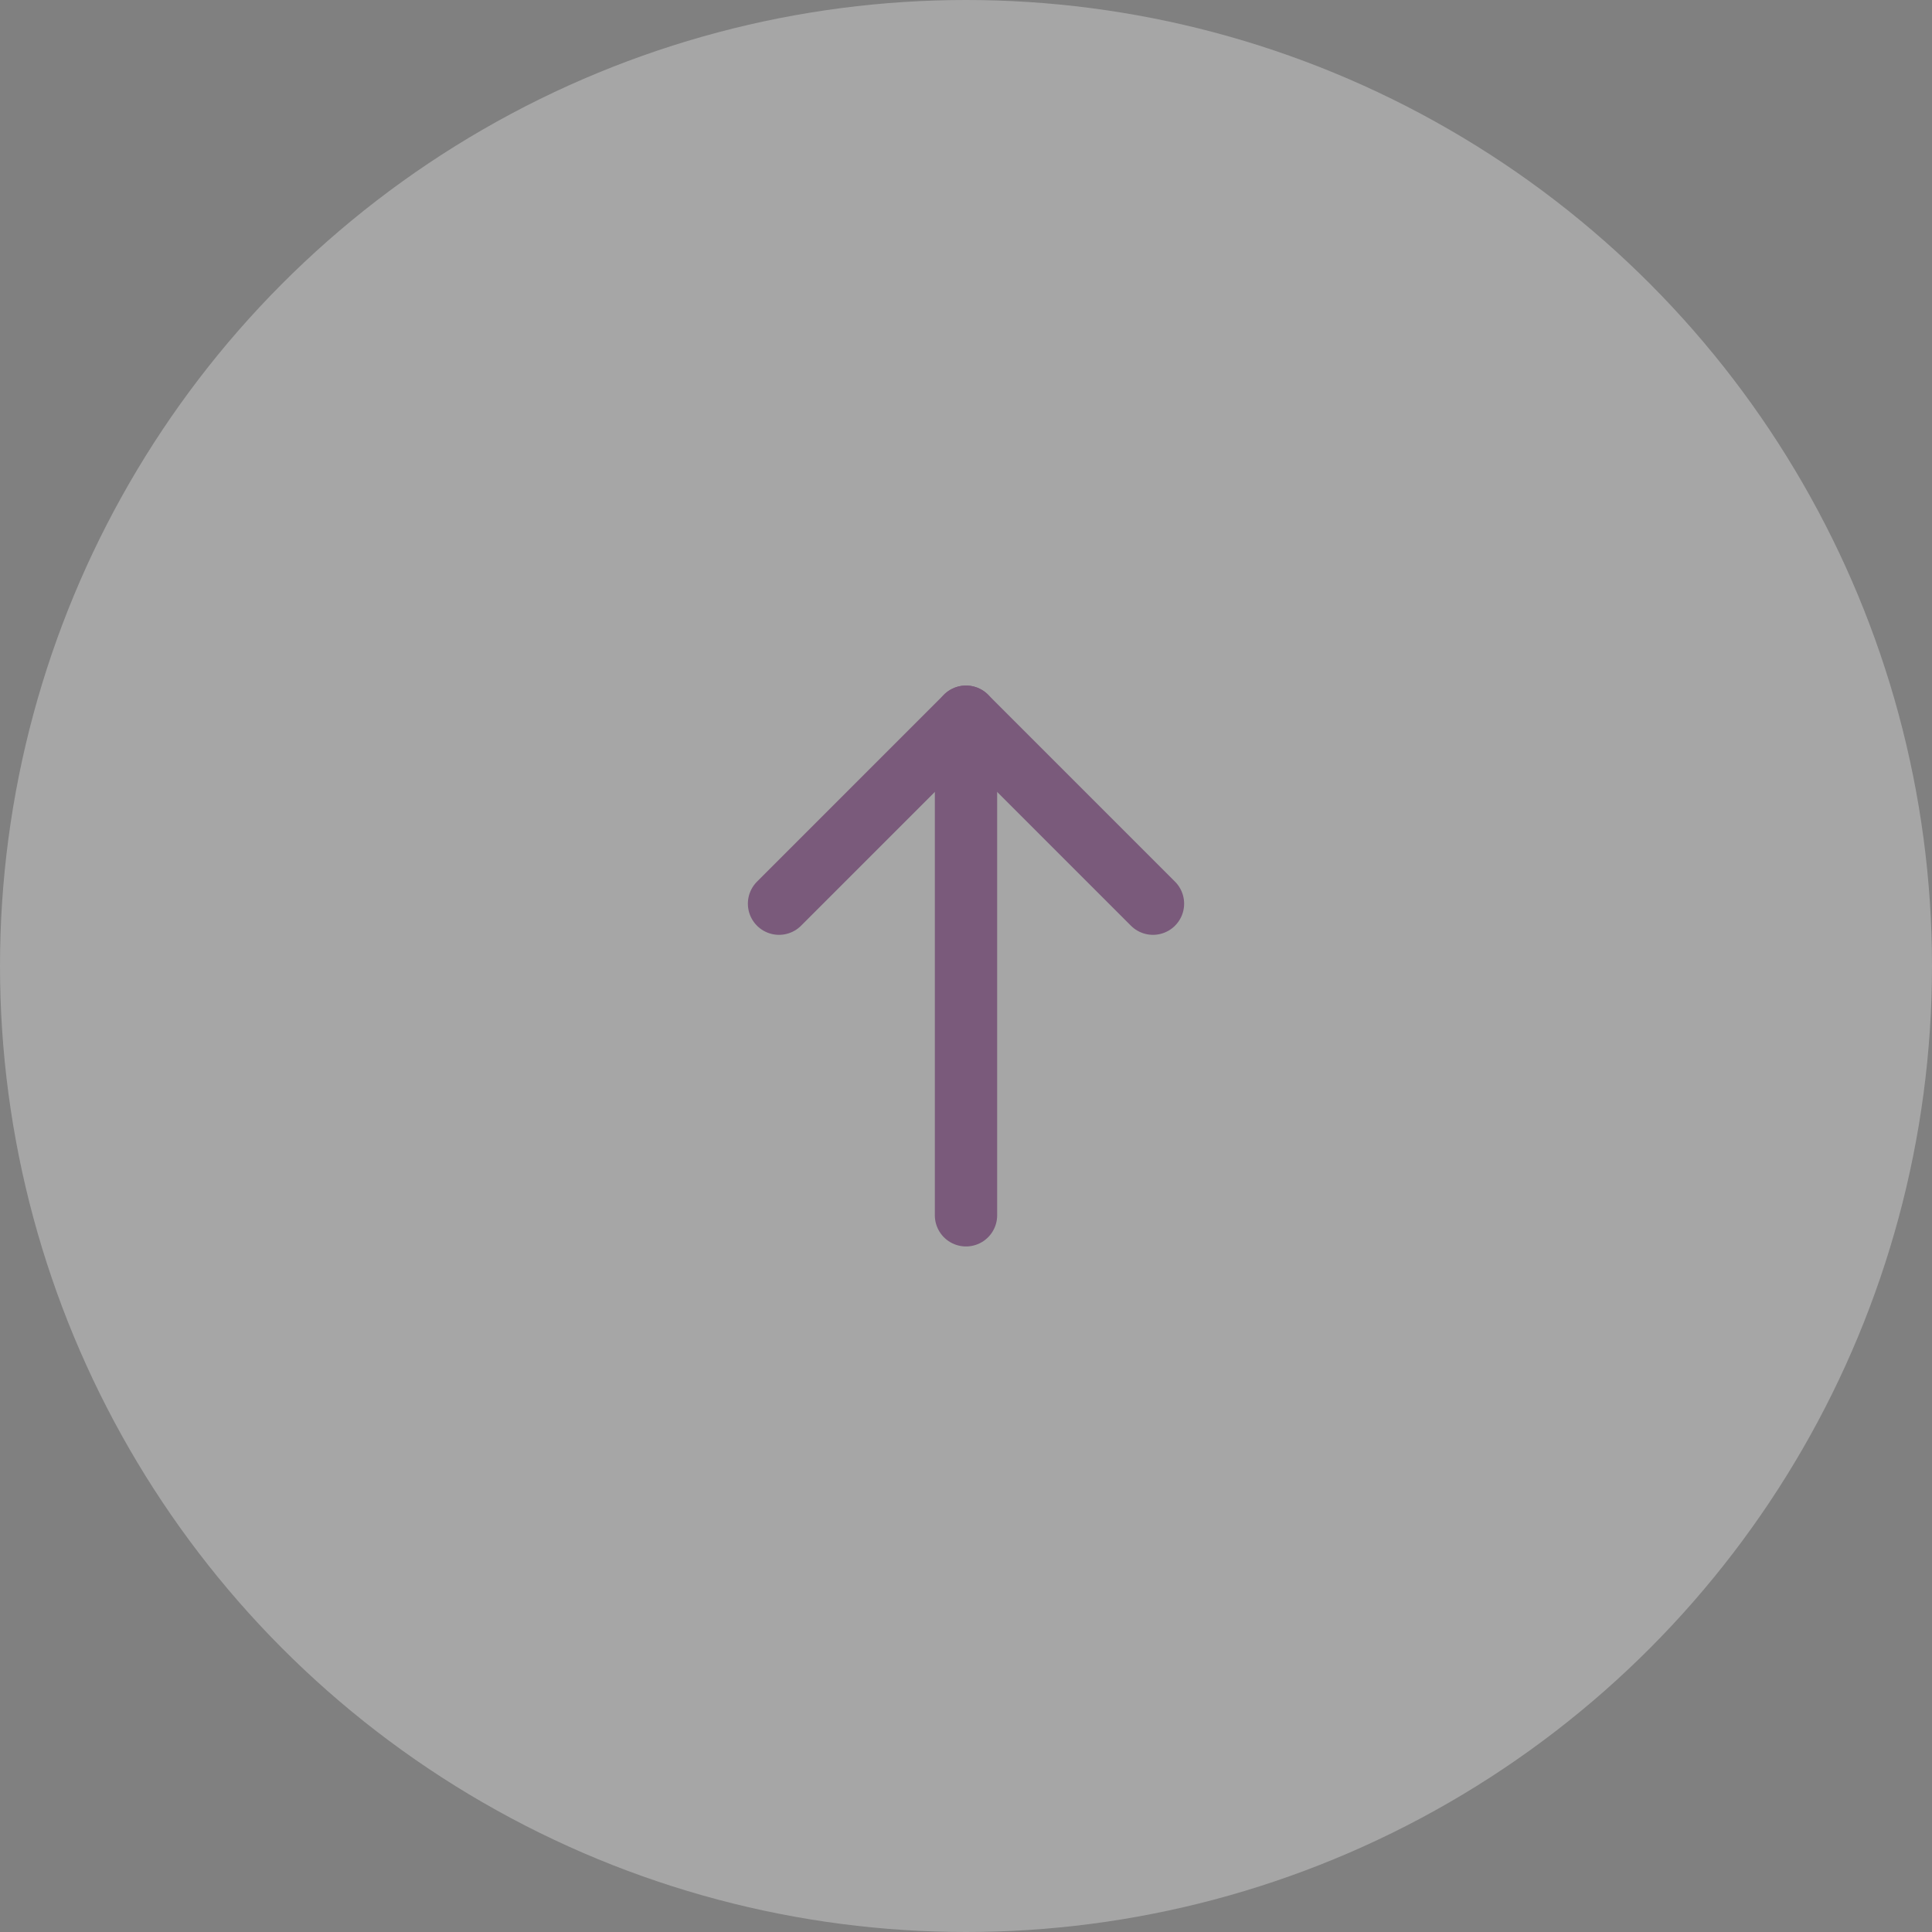 <?xml version="1.0" encoding="UTF-8"?>
<svg width="62px" height="62px" viewBox="0 0 62 62" version="1.1" xmlns="http://www.w3.org/2000/svg" xmlns:xlink="http://www.w3.org/1999/xlink">
    <rect x="0" y="0" width="62" height="62" fill="#808080" stroke="none"/>
    <title>F29D7673-466E-406D-BB50-BE69E6982506</title>
    <g id="01-Home" stroke="none" stroke-width="1" fill="none" fill-rule="evenodd">
        <g id="01-Home_Desktop_UI" transform="translate(-689, -4523)">
            <g id="Group" transform="translate(0, 4523)">
                <g id="i-up" transform="translate(689, 0)">
                    <circle id="Oval" fill="#FFFFFF" opacity="0.3" cx="31" cy="31" r="31"></circle>
                    <g id="iconfinder_arrow-up_2561334" opacity="0.5" transform="translate(25, 23)" stroke="#4D0E50" stroke-linecap="round" stroke-linejoin="round" stroke-width="2">
                        <line x1="6" y1="16" x2="6" y2="0" id="Path"></line>
                        <polyline id="Path" points="0 6 6 0 12 6"></polyline>
                    </g>
                </g>
            </g>
        </g>
    </g>
</svg>